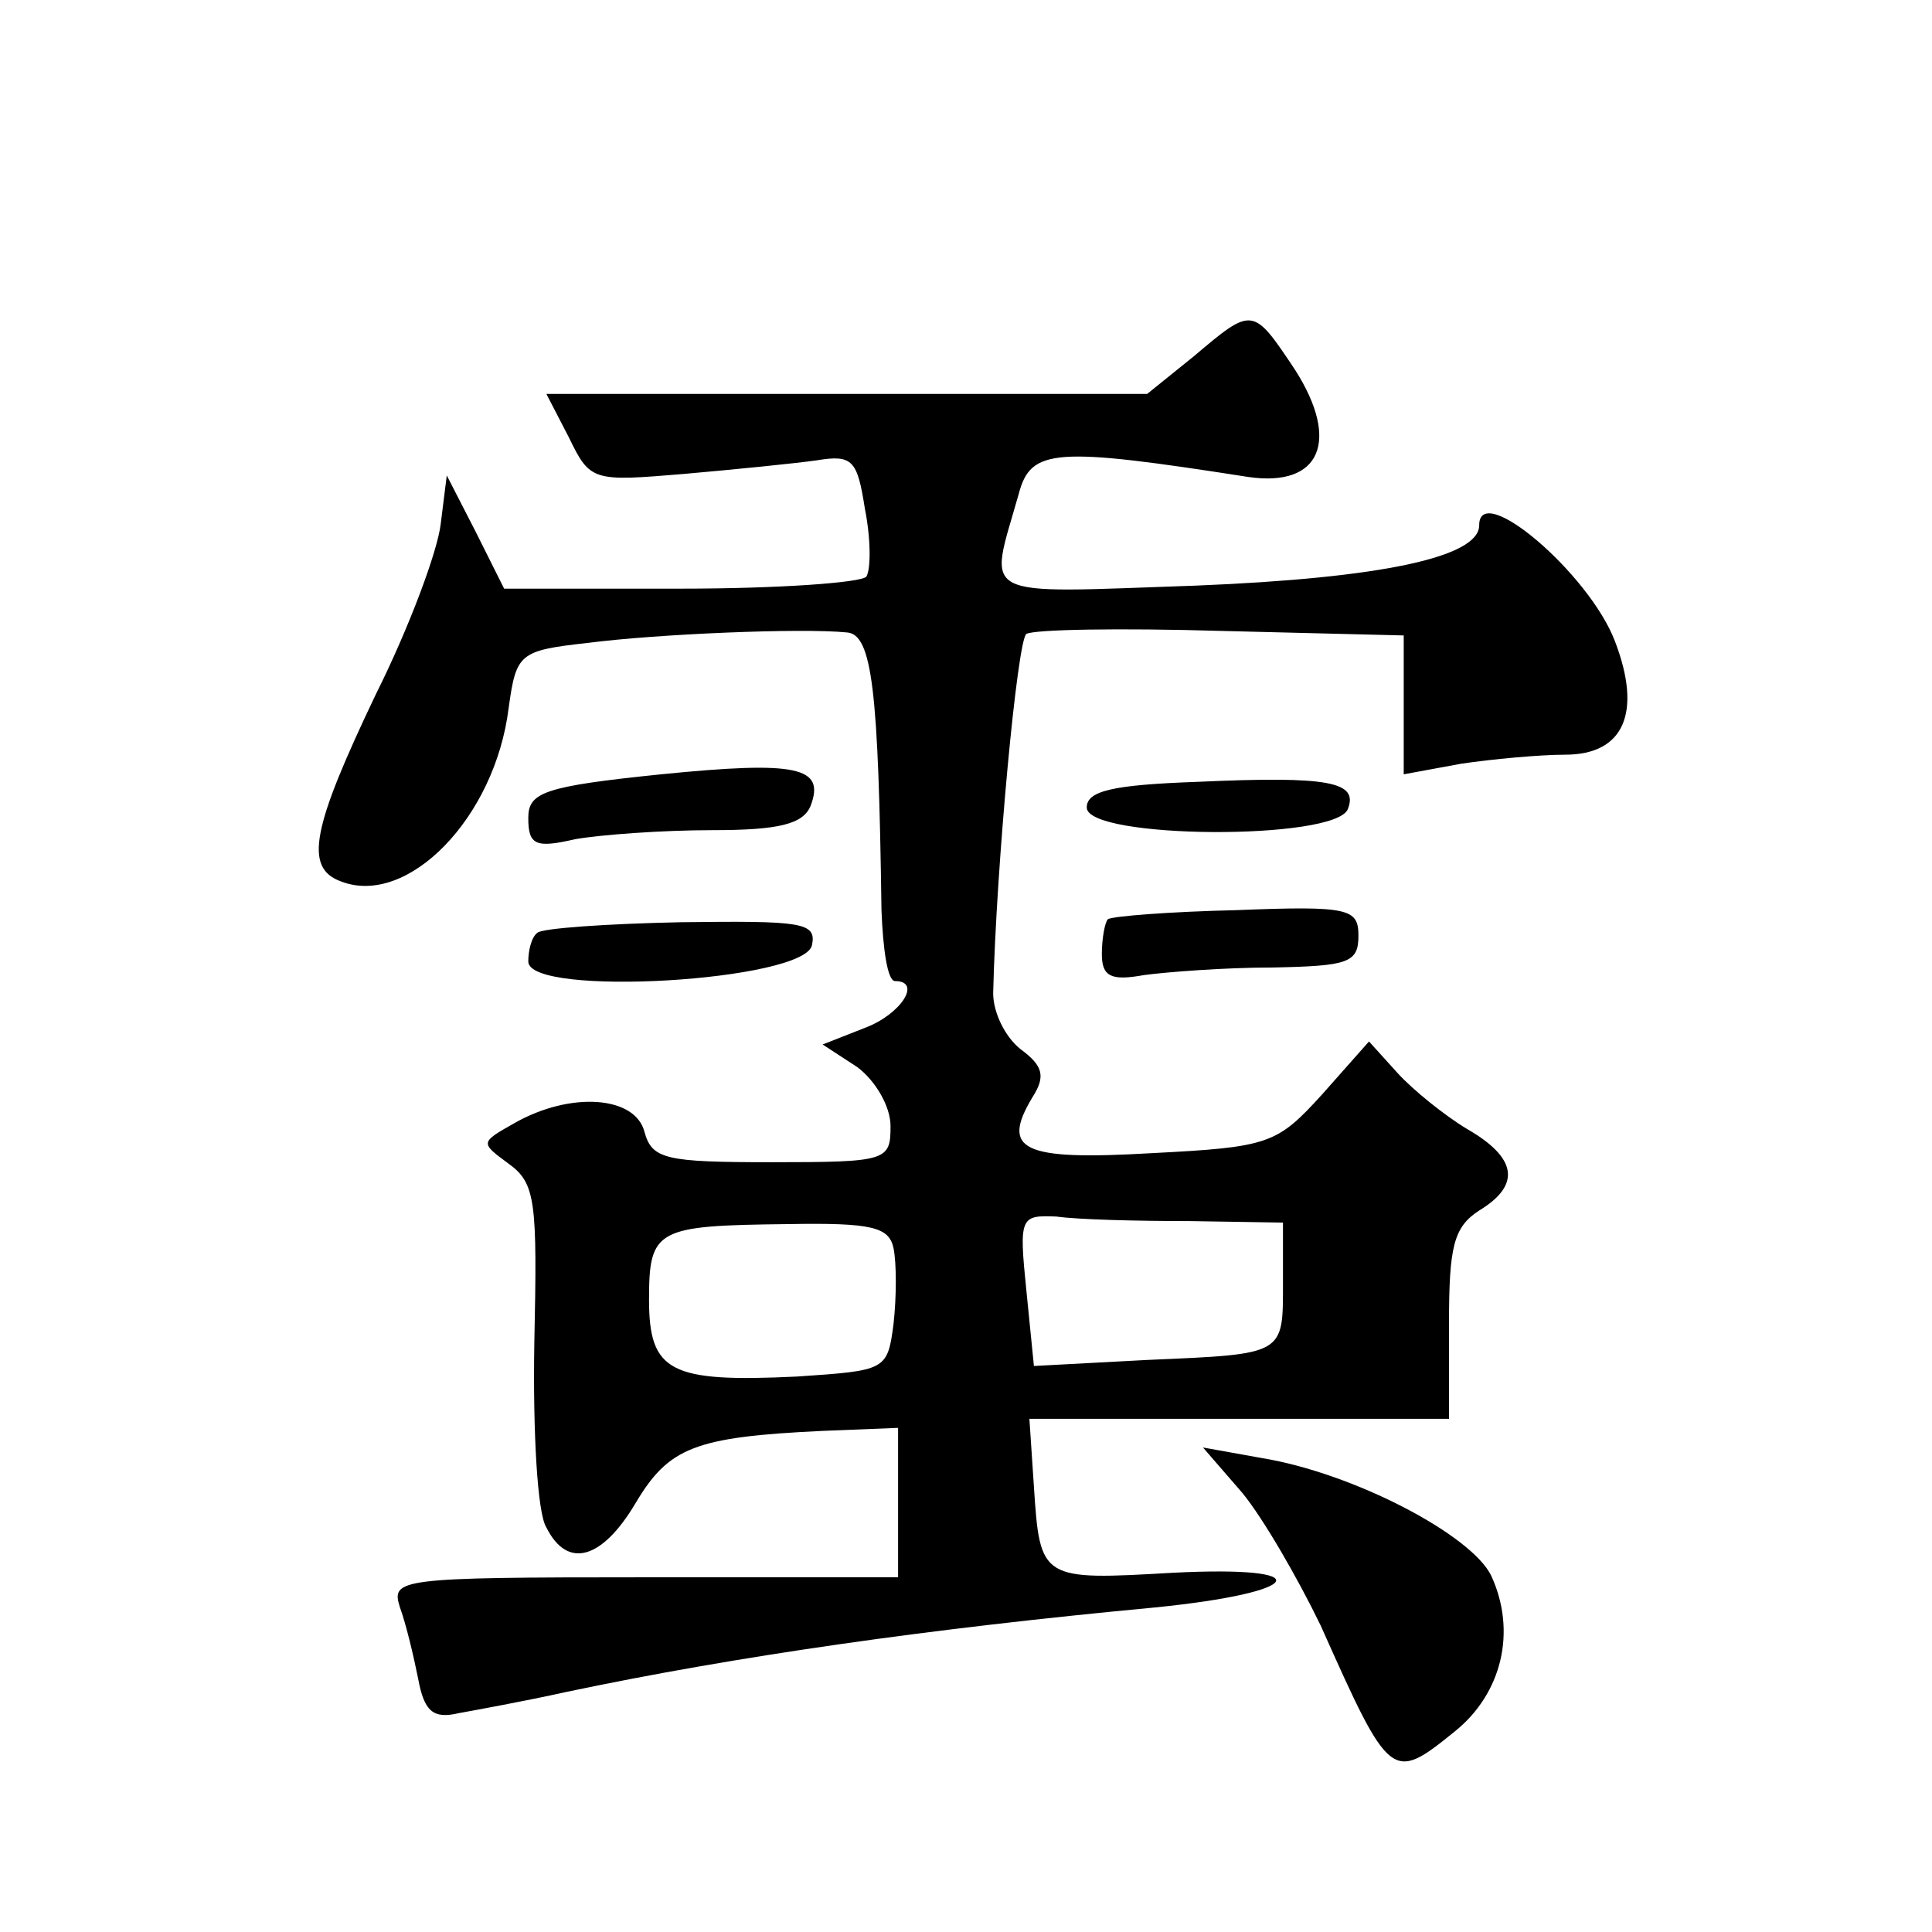<?xml version="1.0" standalone="no"?>
<!DOCTYPE svg PUBLIC "-//W3C//DTD SVG 20010904//EN"
 "http://www.w3.org/TR/2001/REC-SVG-20010904/DTD/svg10.dtd">
<svg version="1.0" xmlns="http://www.w3.org/2000/svg"
 width="128pt" height="128pt" viewBox="0 0 128 128"
 preserveAspectRatio="xMidYMid meet">
<g transform="translate(0,128) scale(0.1,-0.1)"
fill="#0" stroke="none">
<path d="M791 1044 l-31 -25 -199 0 -199 0 15 -29 c14 -29 16 -29 76 -24 34 3 74
7 88 9 24 4 27 0 32 -32 4 -20 4 -40 1 -45 -3 -4 -58 -8 -123 -8 l-117 0 -19 38
-19 37 -4 -32 c-2 -18 -21 -69 -43 -113 -42 -88 -48 -115 -23 -124 44 -17 102 42
111 115 5 36 7 38 52 43 46 6 142 10 172 7 17 -1 21 -39 23 -184 1 -26 4 -47 9
-47 18 0 4 -22 -20 -31 l-28 -11 23 -15 c12 -9 22 -26 22 -39 0 -23 -2 -24 -79
-24 -70 0 -79 2 -84 20 -6 24 -49 27 -86 6 -23 -13 -23 -13 -4 -27 18 -13 19 -25
17 -119 -1 -58 2 -113 8 -122 14 -28 37 -21 59 16 22 37 39 44 124 48 l50 2 0 -49
0 -50 -168 0 c-164 0 -168 -1 -162 -20 4 -11 9 -32 12 -47 4 -22 10 -27 27 -23
11 2 44 8 71 14 114 24 241 42 390 56 100 10 110 28 12 23 -87 -5 -88 -5 -92 57
l-3 45 139 0 139 0 0 63 c0 51 3 64 20 75 28 17 25 35 -8 54 -15 9 -36 26 -46 37
l-19 21 -31 -35 c-30 -33 -35 -35 -113 -39 -86 -5 -100 2 -79 37 9 14 7 21 -8 32
-10 8 -18 24 -18 37 2 84 16 234 22 238 5 3 62 4 129 2 l121 -3 0 -46 0 -46 38
7 c20 3 52 6 69 6 39 0 51 28 33 75 -17 45 -90 107 -90 77 0 -21 -64 -35 -188 -40
-147 -5 -137 -10 -117 61 8 30 24 31 152 11 48 -7 61 24 31 71 -28 42 -28 42 -67
9z m-3 -573 l62 -1 0 -39 c0 -49 2 -48 -90 -52 l-75 -4 -5 50 c-5 49 -4 50 20 49
14 -2 53 -3 88 -3z m-196 -18 c2 -10 2 -32 0 -50 -4 -31 -5 -31 -64 -35 -84 -4
-98 3 -98 51 0 47 5 49 92 50 56 1 67 -2 70 -16z M438 767 c-78 -8 -88 -12 -88
-29 0 -18 5 -20 31 -14 17 3 58 6 91 6 44 0 60 4 65 16 10 26 -9 30 -99 21z M793
762 c-56 -2 -73 -6 -73 -17 0 -21 165 -22 173 -1 7 18 -12 22 -100 18z M734 671
c-2 -2 -4 -13 -4 -23 0 -15 6 -18 28 -14 15 2 53 5 85 5 50 1 57 3 57 21 0 18 -6
20 -81 17 -44 -1 -82 -4 -85 -6z M356 662 c-4 -3 -6 -12 -6 -19 0 -24 184 -13 188
11 3 15 -7 16 -87 15 -49 -1 -92 -4 -95 -7z M823 291 c14 -17 37 -57 52 -88 46
-103 47 -104 89 -70 31 25 41 66 24 103 -13 27 -91 68 -152 78 l-39 7 26 -30z"/>
</g>
</svg>
